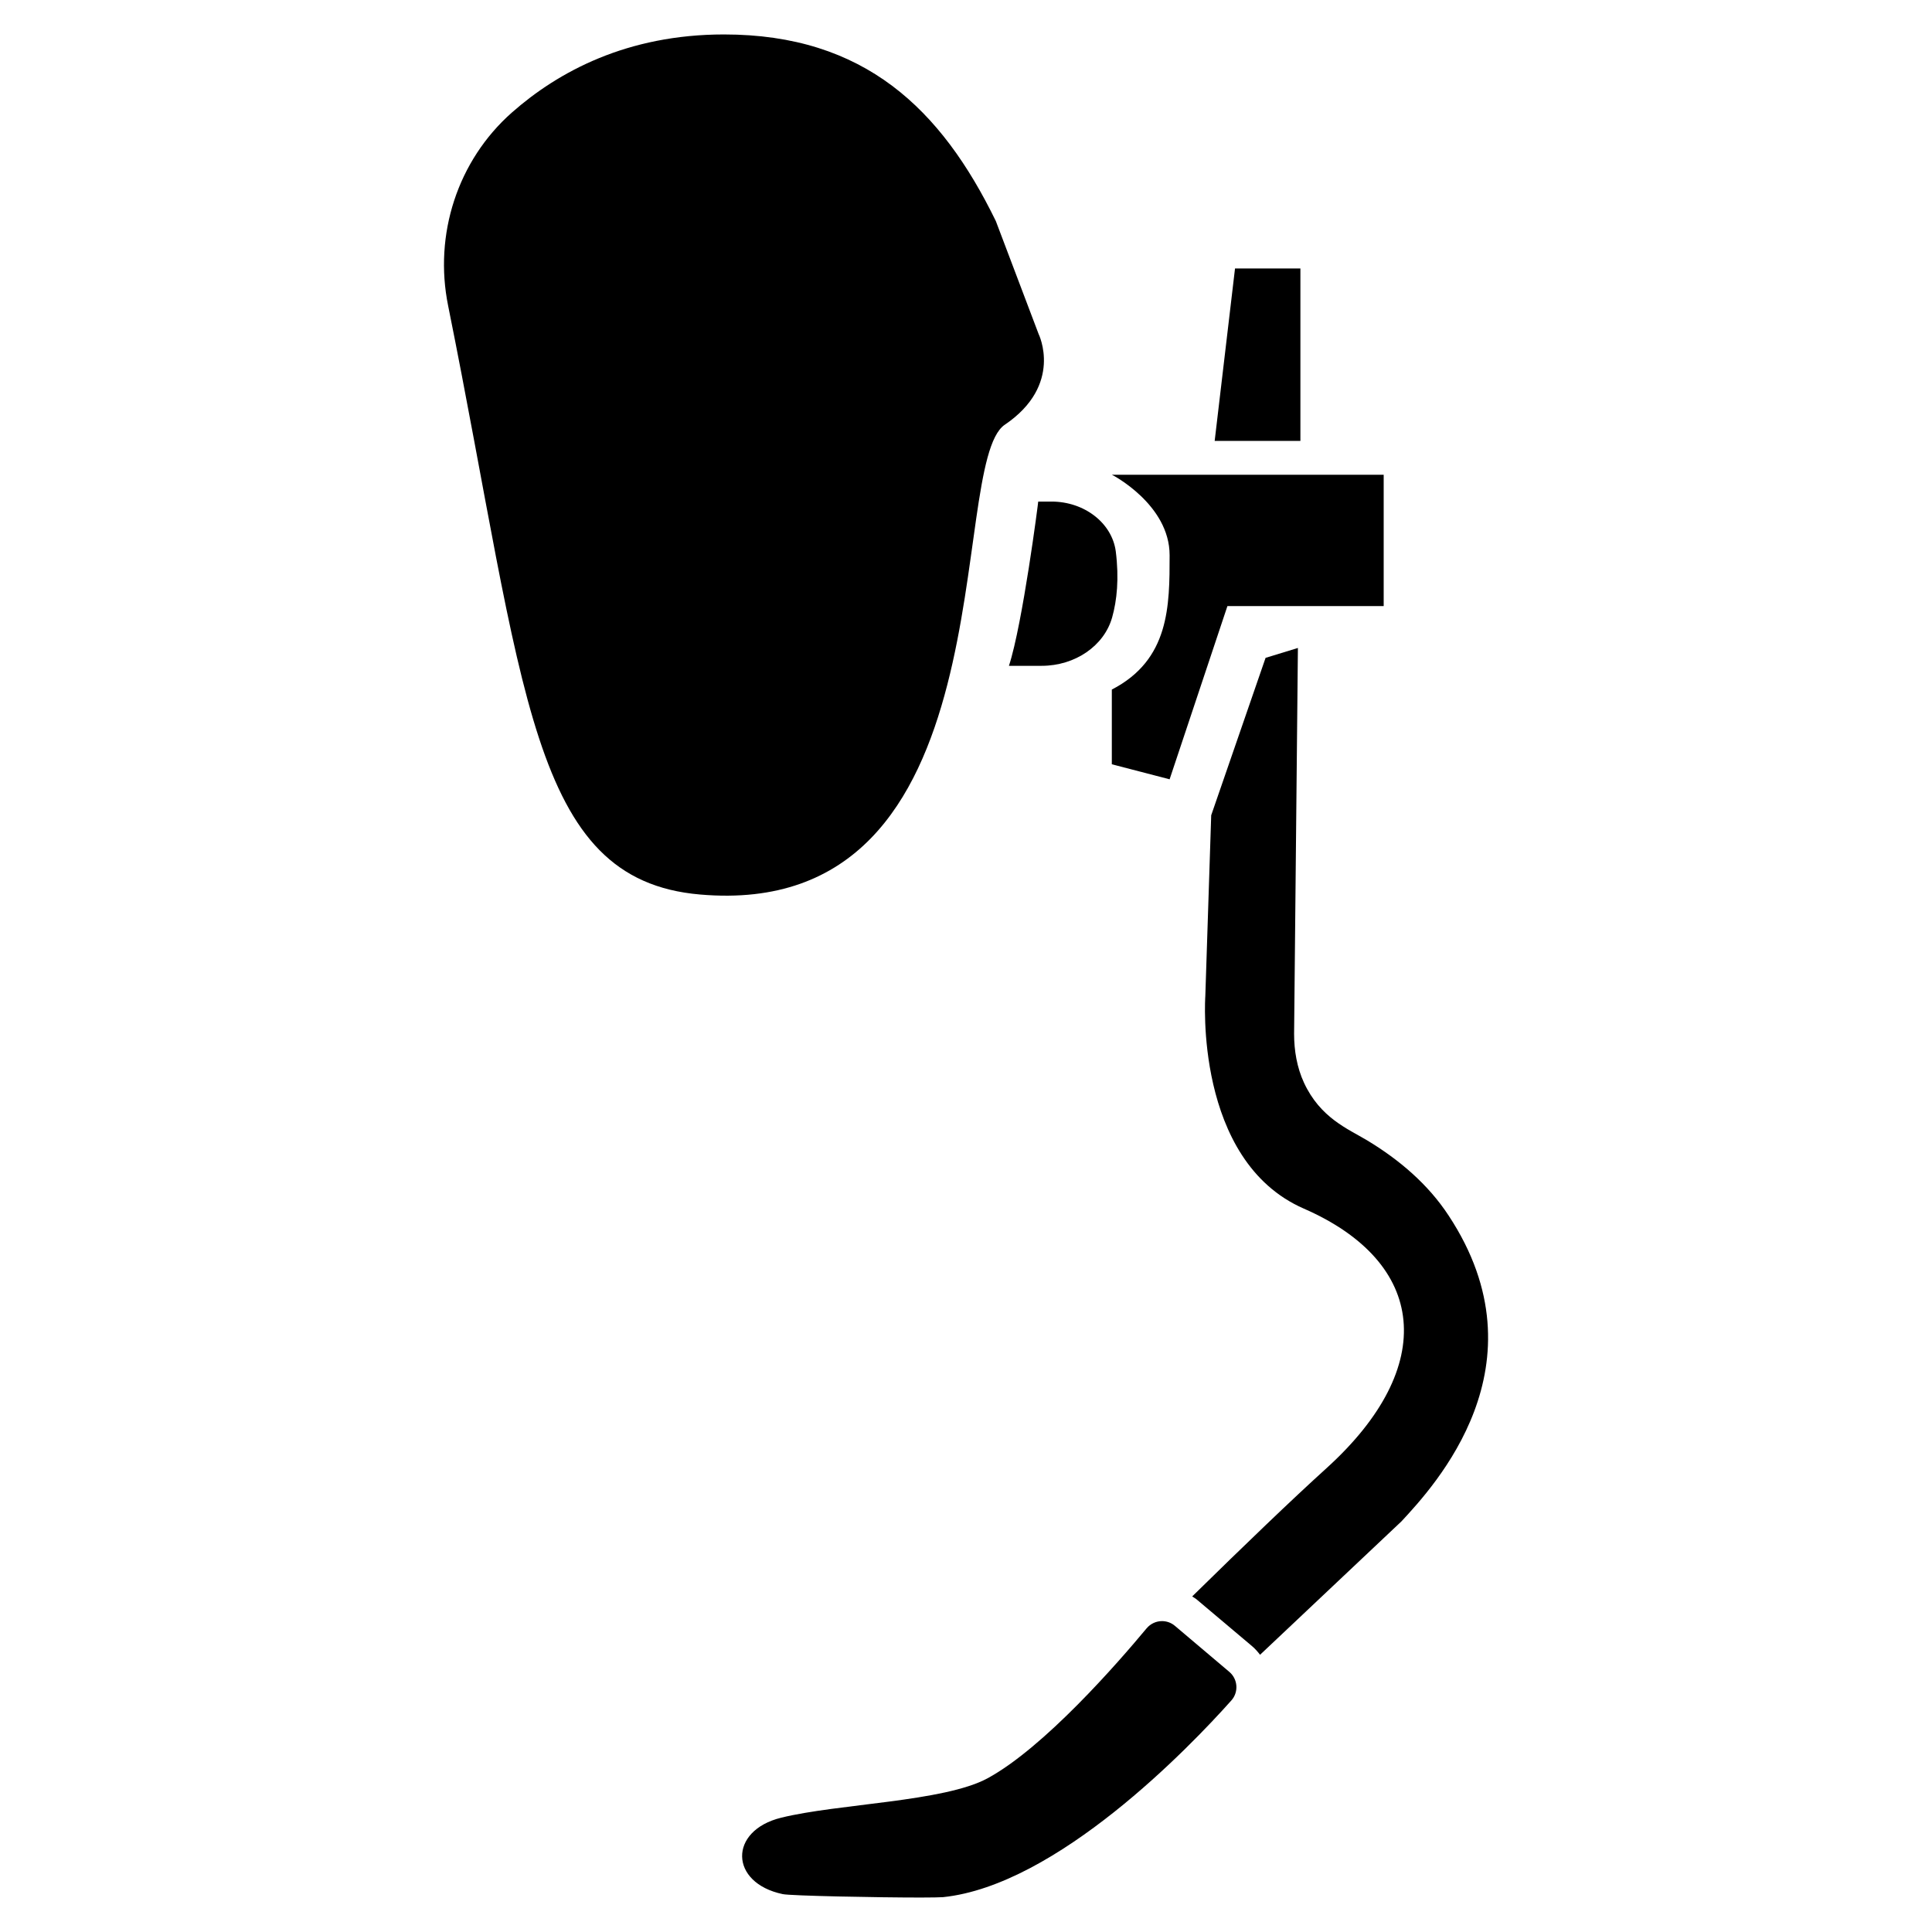 <?xml version="1.0" encoding="UTF-8"?>
<!-- Uploaded to: ICON Repo, www.svgrepo.com, Generator: ICON Repo Mixer Tools -->
<svg fill="#000000" width="800px" height="800px" version="1.1" viewBox="144 144 512 512" xmlns="http://www.w3.org/2000/svg">
 <g>
  <path d="m410.28 256.56c15.617-10.578 8.969-24.031 8.969-24.031l-11.336-29.926c-14.461-29.676-34.816-49.473-72.047-49.473-25.645 0-43.883 9.824-56.227 20.707-14.41 12.746-20.707 32.344-16.879 51.188 20.453 101.52 21.562 152.15 66.754 156.03 82.68 7.199 65.145-113.91 80.766-124.5z"/>
  <path d="m411.38 320.45h8.664c8.867 0 16.574-5.289 18.691-12.848 1.258-4.484 1.863-10.277 0.957-17.48-1.008-7.559-8.363-13.199-17.027-13.199h-3.527c0.055-0.051-4.129 32.445-7.758 43.527z"/>
  <path d="m453.96 291.12c0 13.453 0 27.711-15.316 35.621v19.801l15.316 3.981 15.316-45.898h41.414v-34.812h-72.043c-0.004-0.051 15.312 7.856 15.312 21.309z"/>
  <path d="m488.62 215.15h-17.328l-5.391 45.695h22.719z"/>
  <path d="m455.37 574.87c-1.008-0.855-2.215-1.258-3.426-1.258-1.512 0-3.023 0.656-4.082 1.914-7.707 9.27-27.156 31.59-42.168 39.75-11.586 6.246-39.551 6.699-54.664 10.43-14.008 3.426-13.754 17.281 0.402 20.254 2.066 0.453 25.242 0.906 36.578 0.906 2.973 0 5.141-0.051 5.894-0.102 30.18-3.125 65.344-39.699 76.43-52.145 1.965-2.215 1.715-5.644-0.555-7.559z"/>
  <path d="m527.91 466.15c-5.441-8.312-13.098-14.812-21.613-19.949-5.141-3.074-12.395-5.945-16.727-15.266-1.863-4.031-2.621-8.516-2.621-12.949l1.008-102.27-8.566 2.621-14.41 41.715-1.562 47.961s-3.074 43.527 26.098 56.277c32.648 14.258 35.77 41.816 6.047 68.77-9.02 8.16-21.965 20.605-35.621 34.008 0.453 0.301 0.906 0.555 1.309 0.906l14.461 12.191c0.855 0.707 1.562 1.512 2.215 2.367l37.484-35.367c8.621-9.32 38.598-41.41 12.5-81.012z"/>
 </g>
</svg>